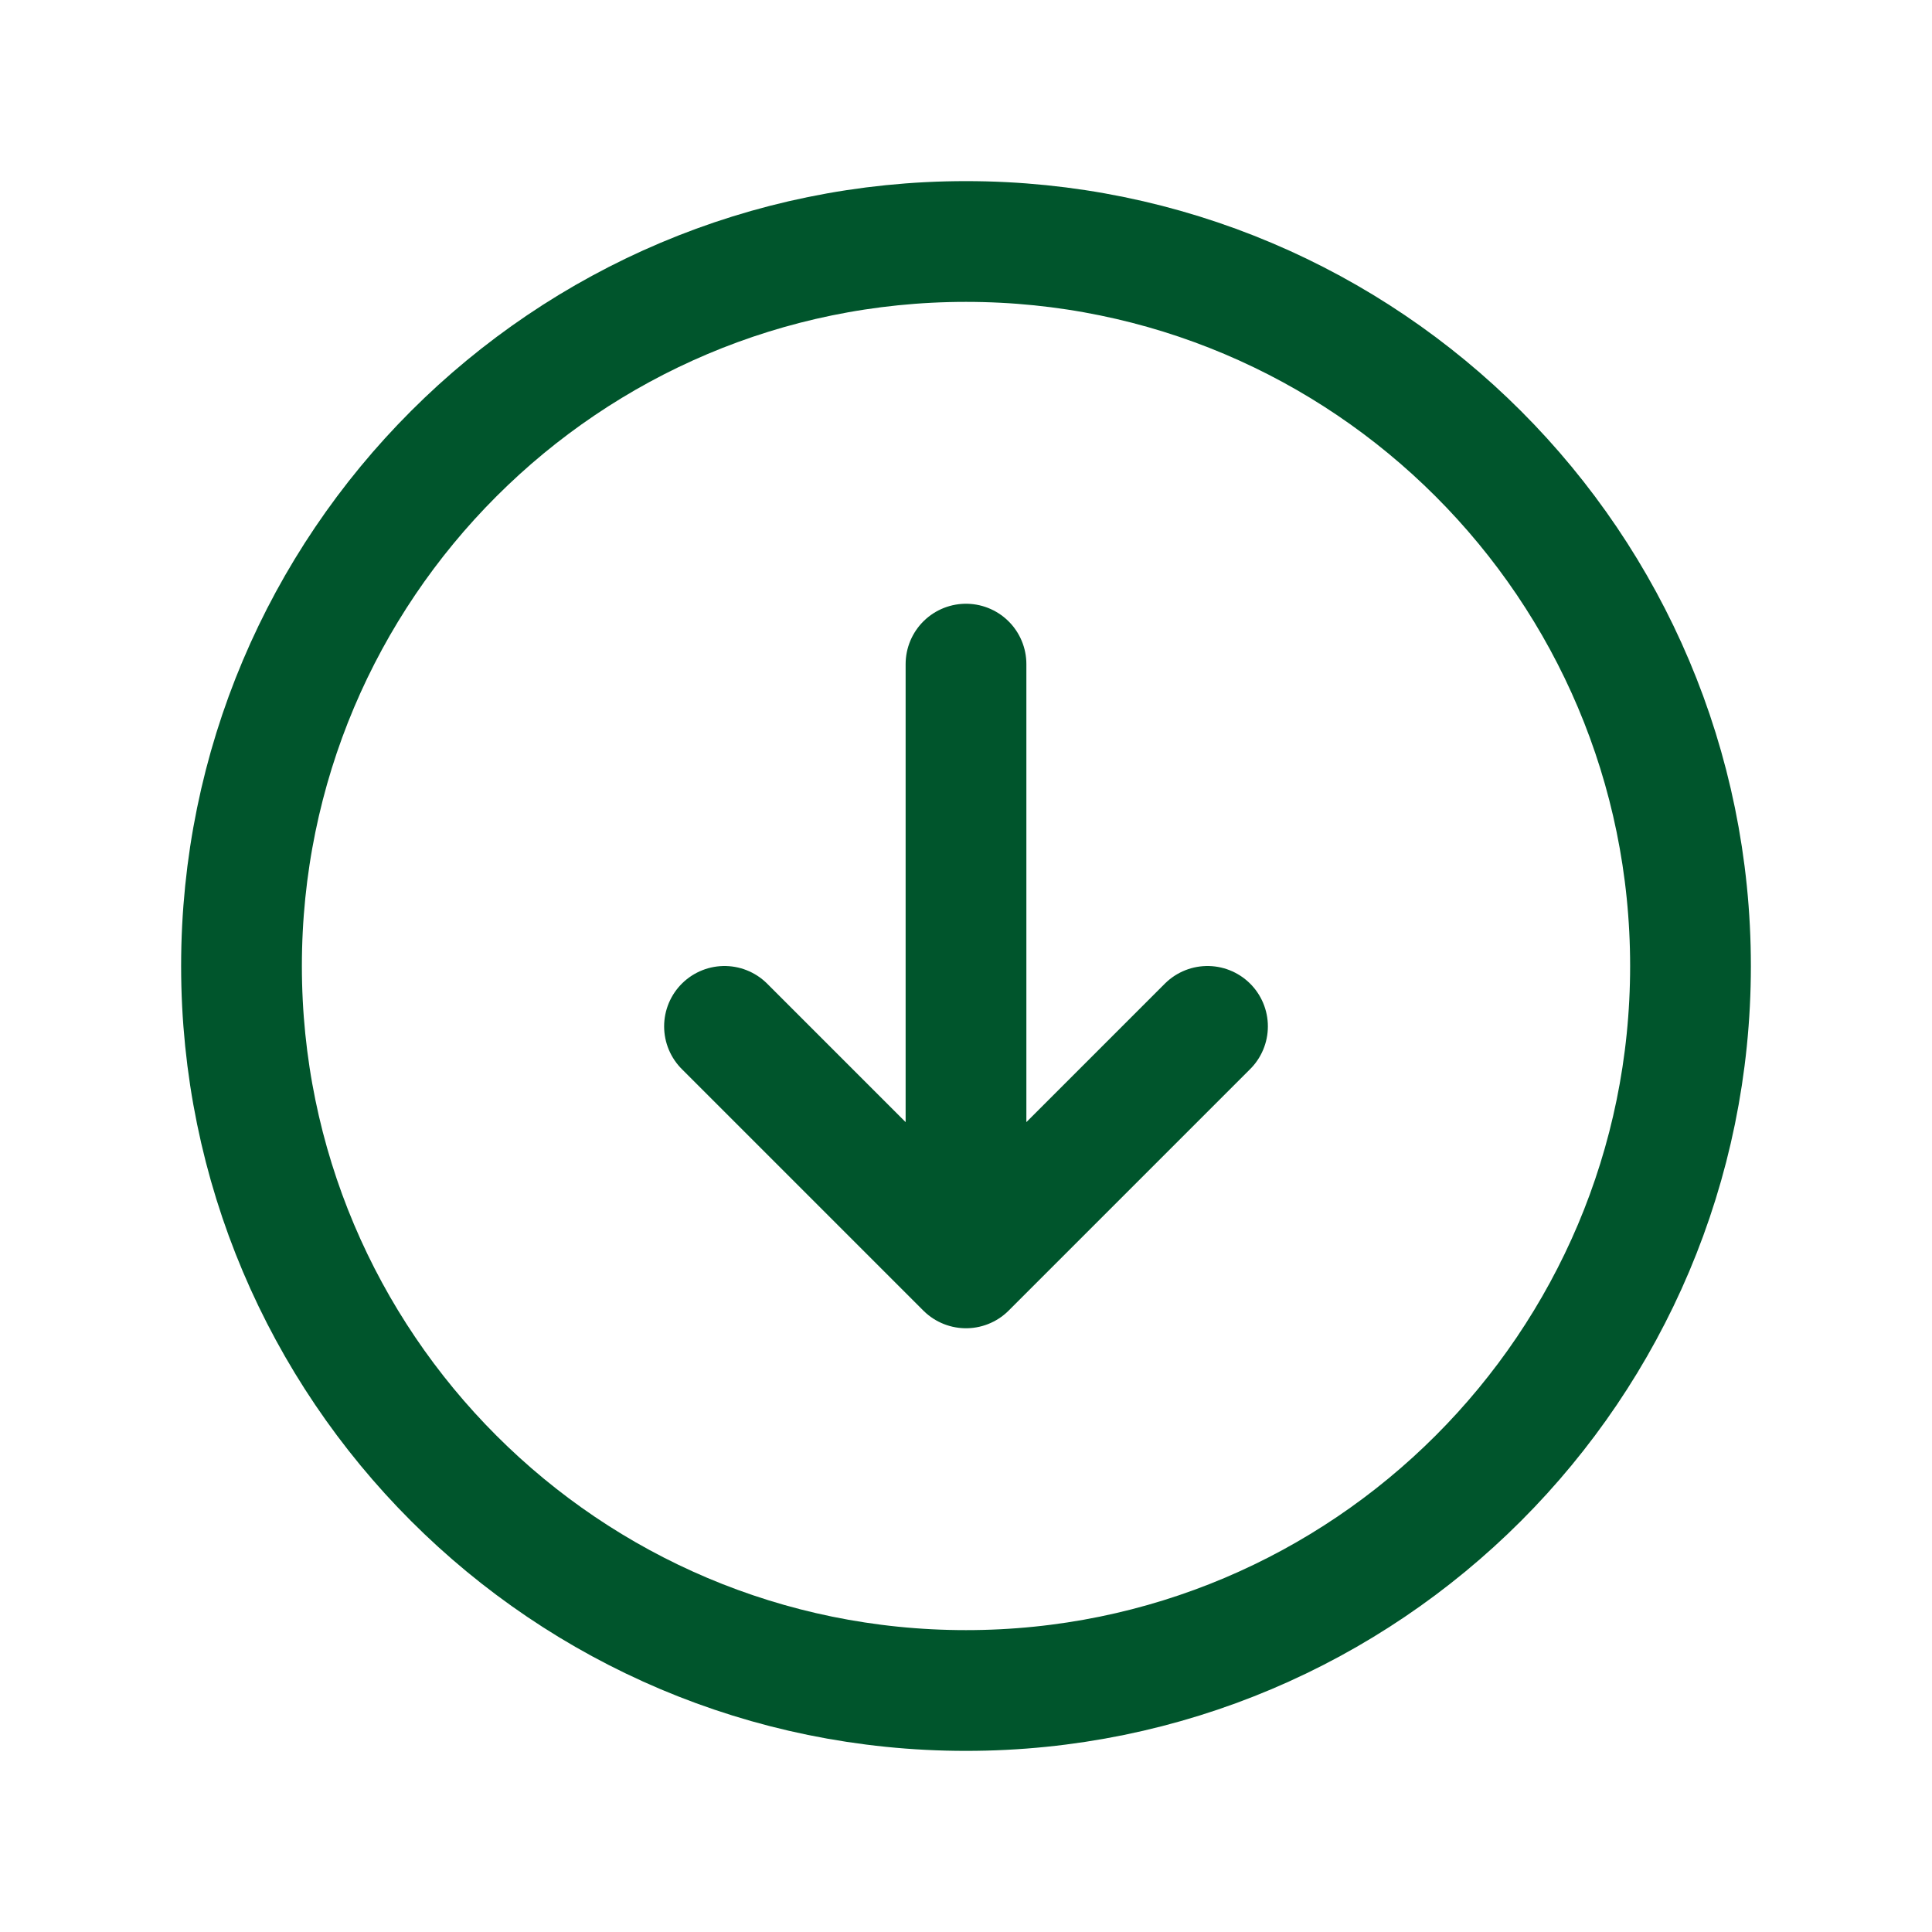 <svg xmlns="http://www.w3.org/2000/svg" viewBox="0 0 40 40" fill="none">
  <path stroke="#00552C" stroke-linecap="round" stroke-linejoin="round" stroke-width="2.5" d="M15 21.25l5 5m0 0l5-5m-5 5v-12.5M35 20c0 8.284-6.716 15-15 15-8.284 0-15-6.716-15-15 0-8.284 6.716-15 15-15 8.284 0 15 6.716 15 15z"/>
</svg>